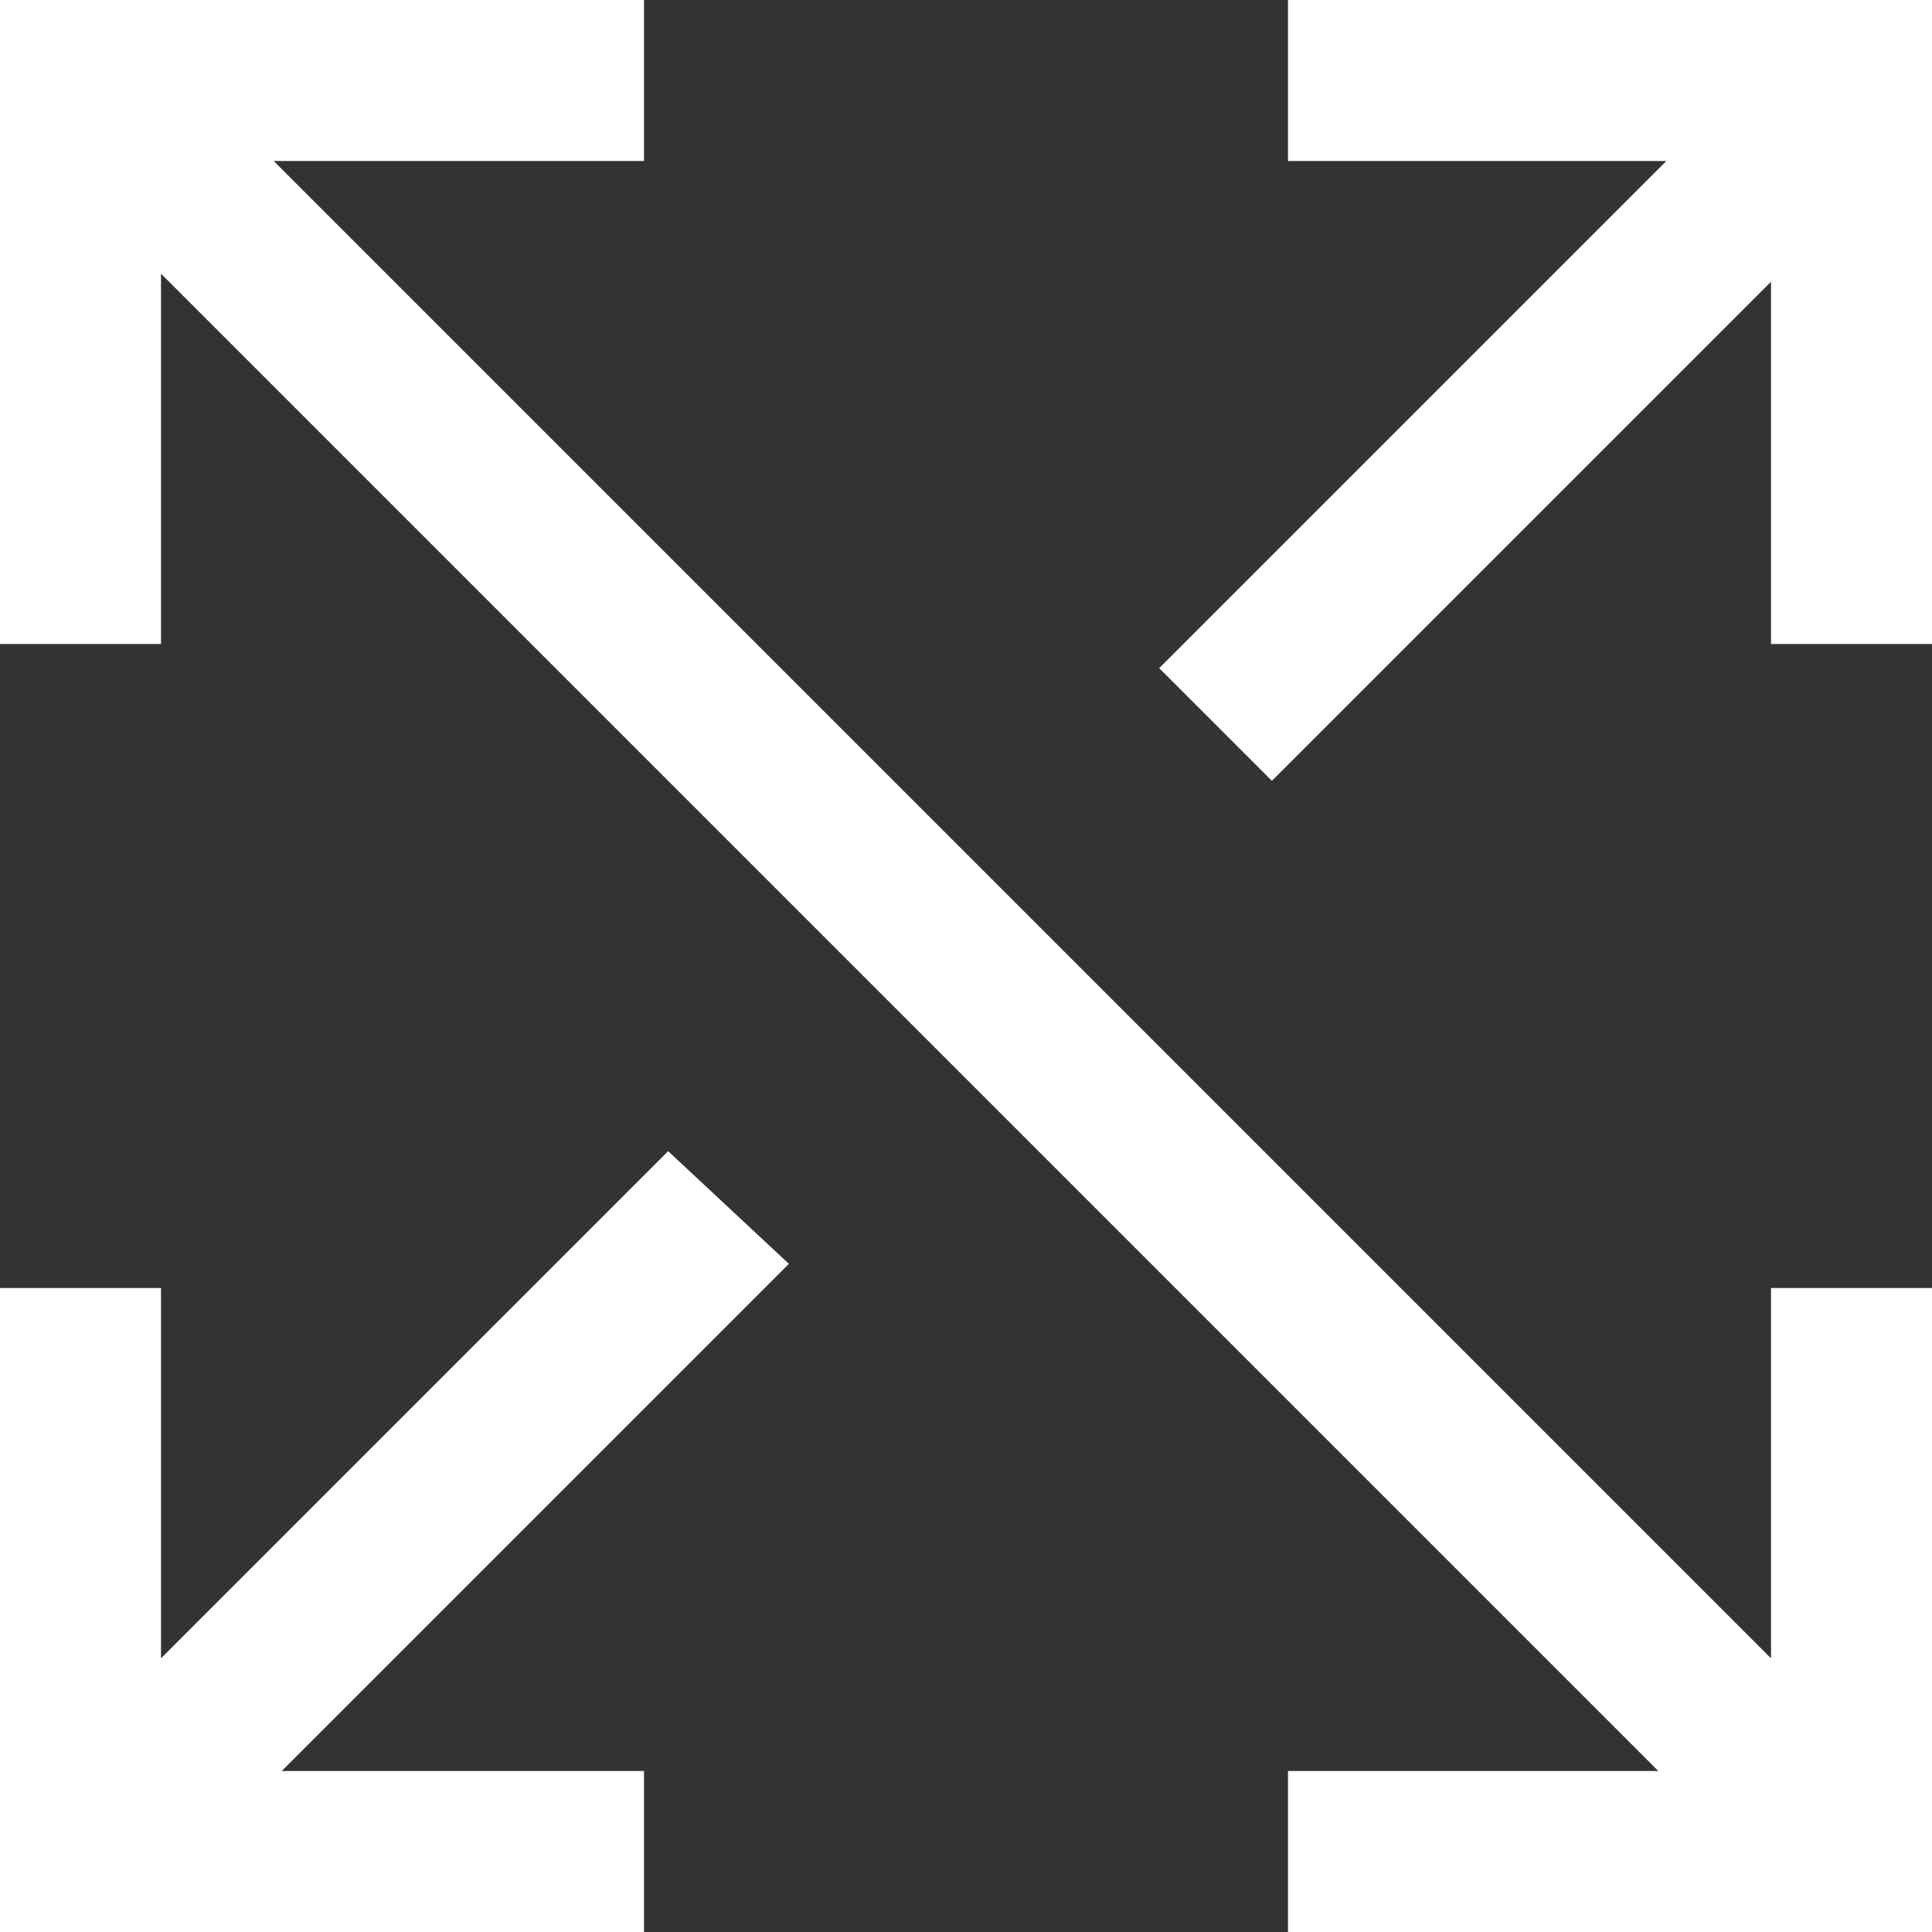 <?xml version="1.0" encoding="utf-8"?>
<!-- Generator: Adobe Illustrator 15.1.0, SVG Export Plug-In . SVG Version: 6.00 Build 0)  -->
<!DOCTYPE svg PUBLIC "-//W3C//DTD SVG 1.1//EN" "http://www.w3.org/Graphics/SVG/1.1/DTD/svg11.dtd">
<svg version="1.1" id="Capa_1" xmlns="http://www.w3.org/2000/svg" xmlns:xlink="http://www.w3.org/1999/xlink" x="0px" y="0px"
	 width="30px" height="30px" viewBox="0 0 30 30" enable-background="new 0 0 30 30" xml:space="preserve">
<rect x="0" y="0" width="30" height="30" fill="#333333" stroke="none"/>
<g>
	<g>
		<g>
			<polygon fill="#FFFFFF" points="10.375,17.875 2.5,25.75 2.5,20 0,20 0,30 10,30 10,27.5 4.375,27.5 12.25,19.625 			"/>
			<polygon fill="#FFFFFF" points="27.5,25.75 4.25,2.5 10,2.5 10,0 0,0 0,10 2.5,10 2.5,4.25 25.75,27.5 20,27.5 20,30 30,30 
				30,20 27.5,20 			"/>
			<polygon fill="#FFFFFF" points="20,0 20,2.5 25.875,2.5 18,10.375 19.75,12.125 27.5,4.375 27.5,10 30,10 30,0 			"/>
		</g>
	</g>
</g>
</svg>
